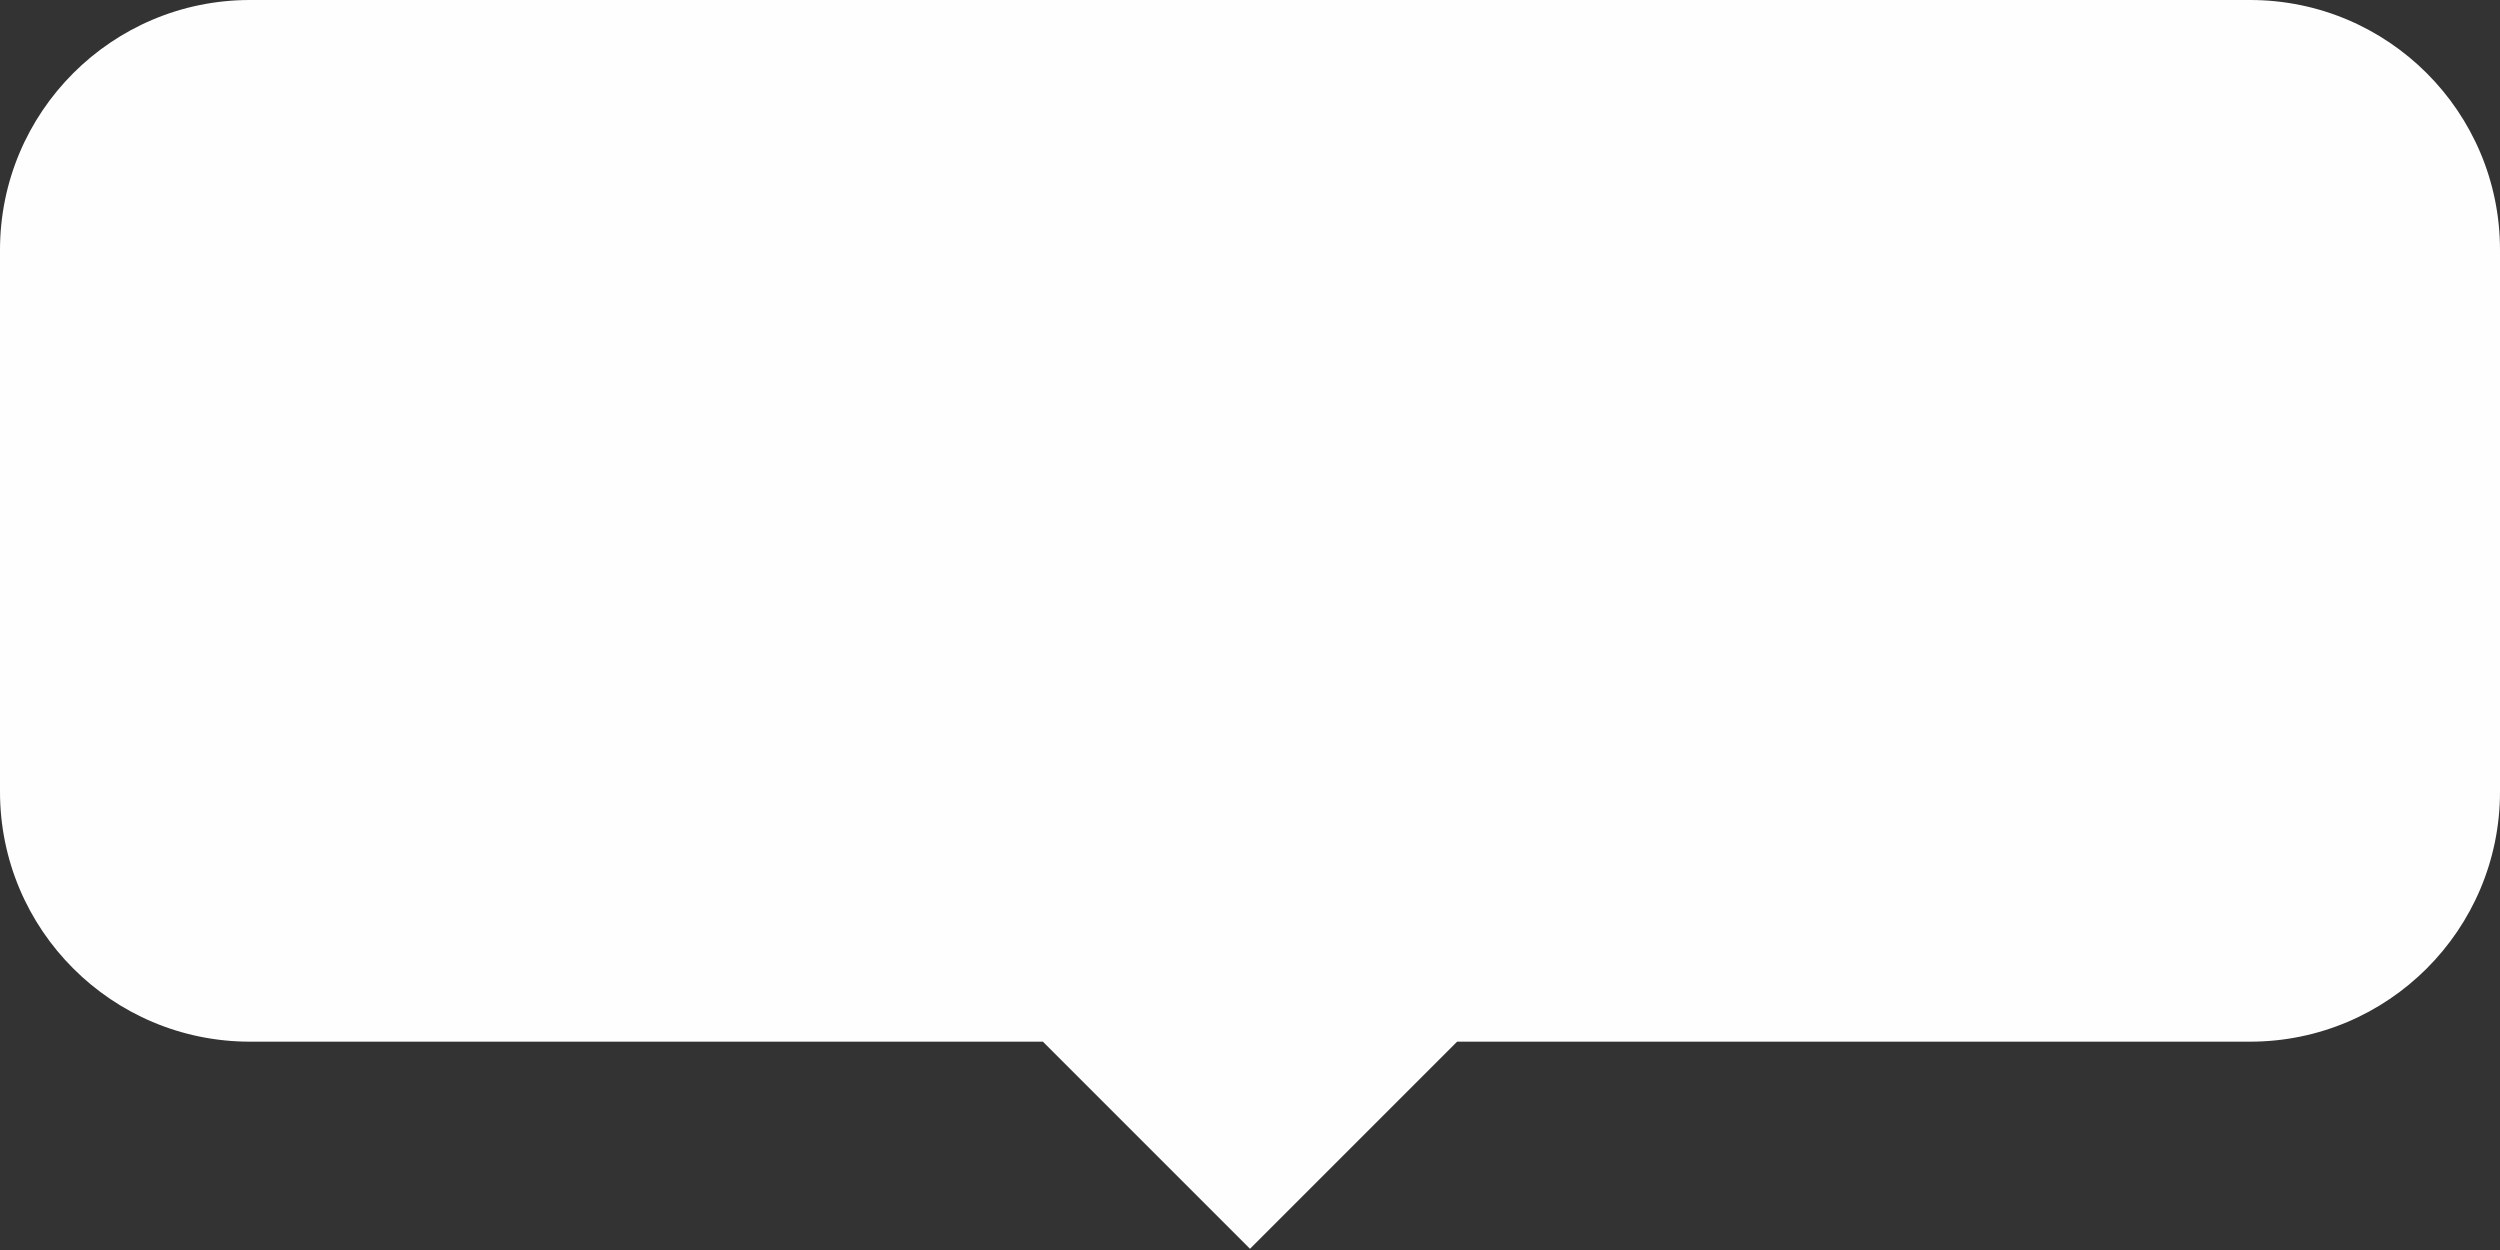 <?xml version="1.0" encoding="UTF-8"?> <svg xmlns="http://www.w3.org/2000/svg" width="60" height="30" viewBox="0 0 60 30" fill="none"><rect x="0" y="0" width="60" height="30" fill="#333333" stroke="none"/><path d="M54 0C57.314 7.73107e-07 60 2.686 60 6V19C60 22.314 57.314 25 54 25H34.971L30 29.971L25.029 25H6C2.686 25 0 22.314 0 19V6C1.28855e-07 2.686 2.686 4.83192e-08 6 0H54Z" fill="#FEFEFE"></path></svg> 